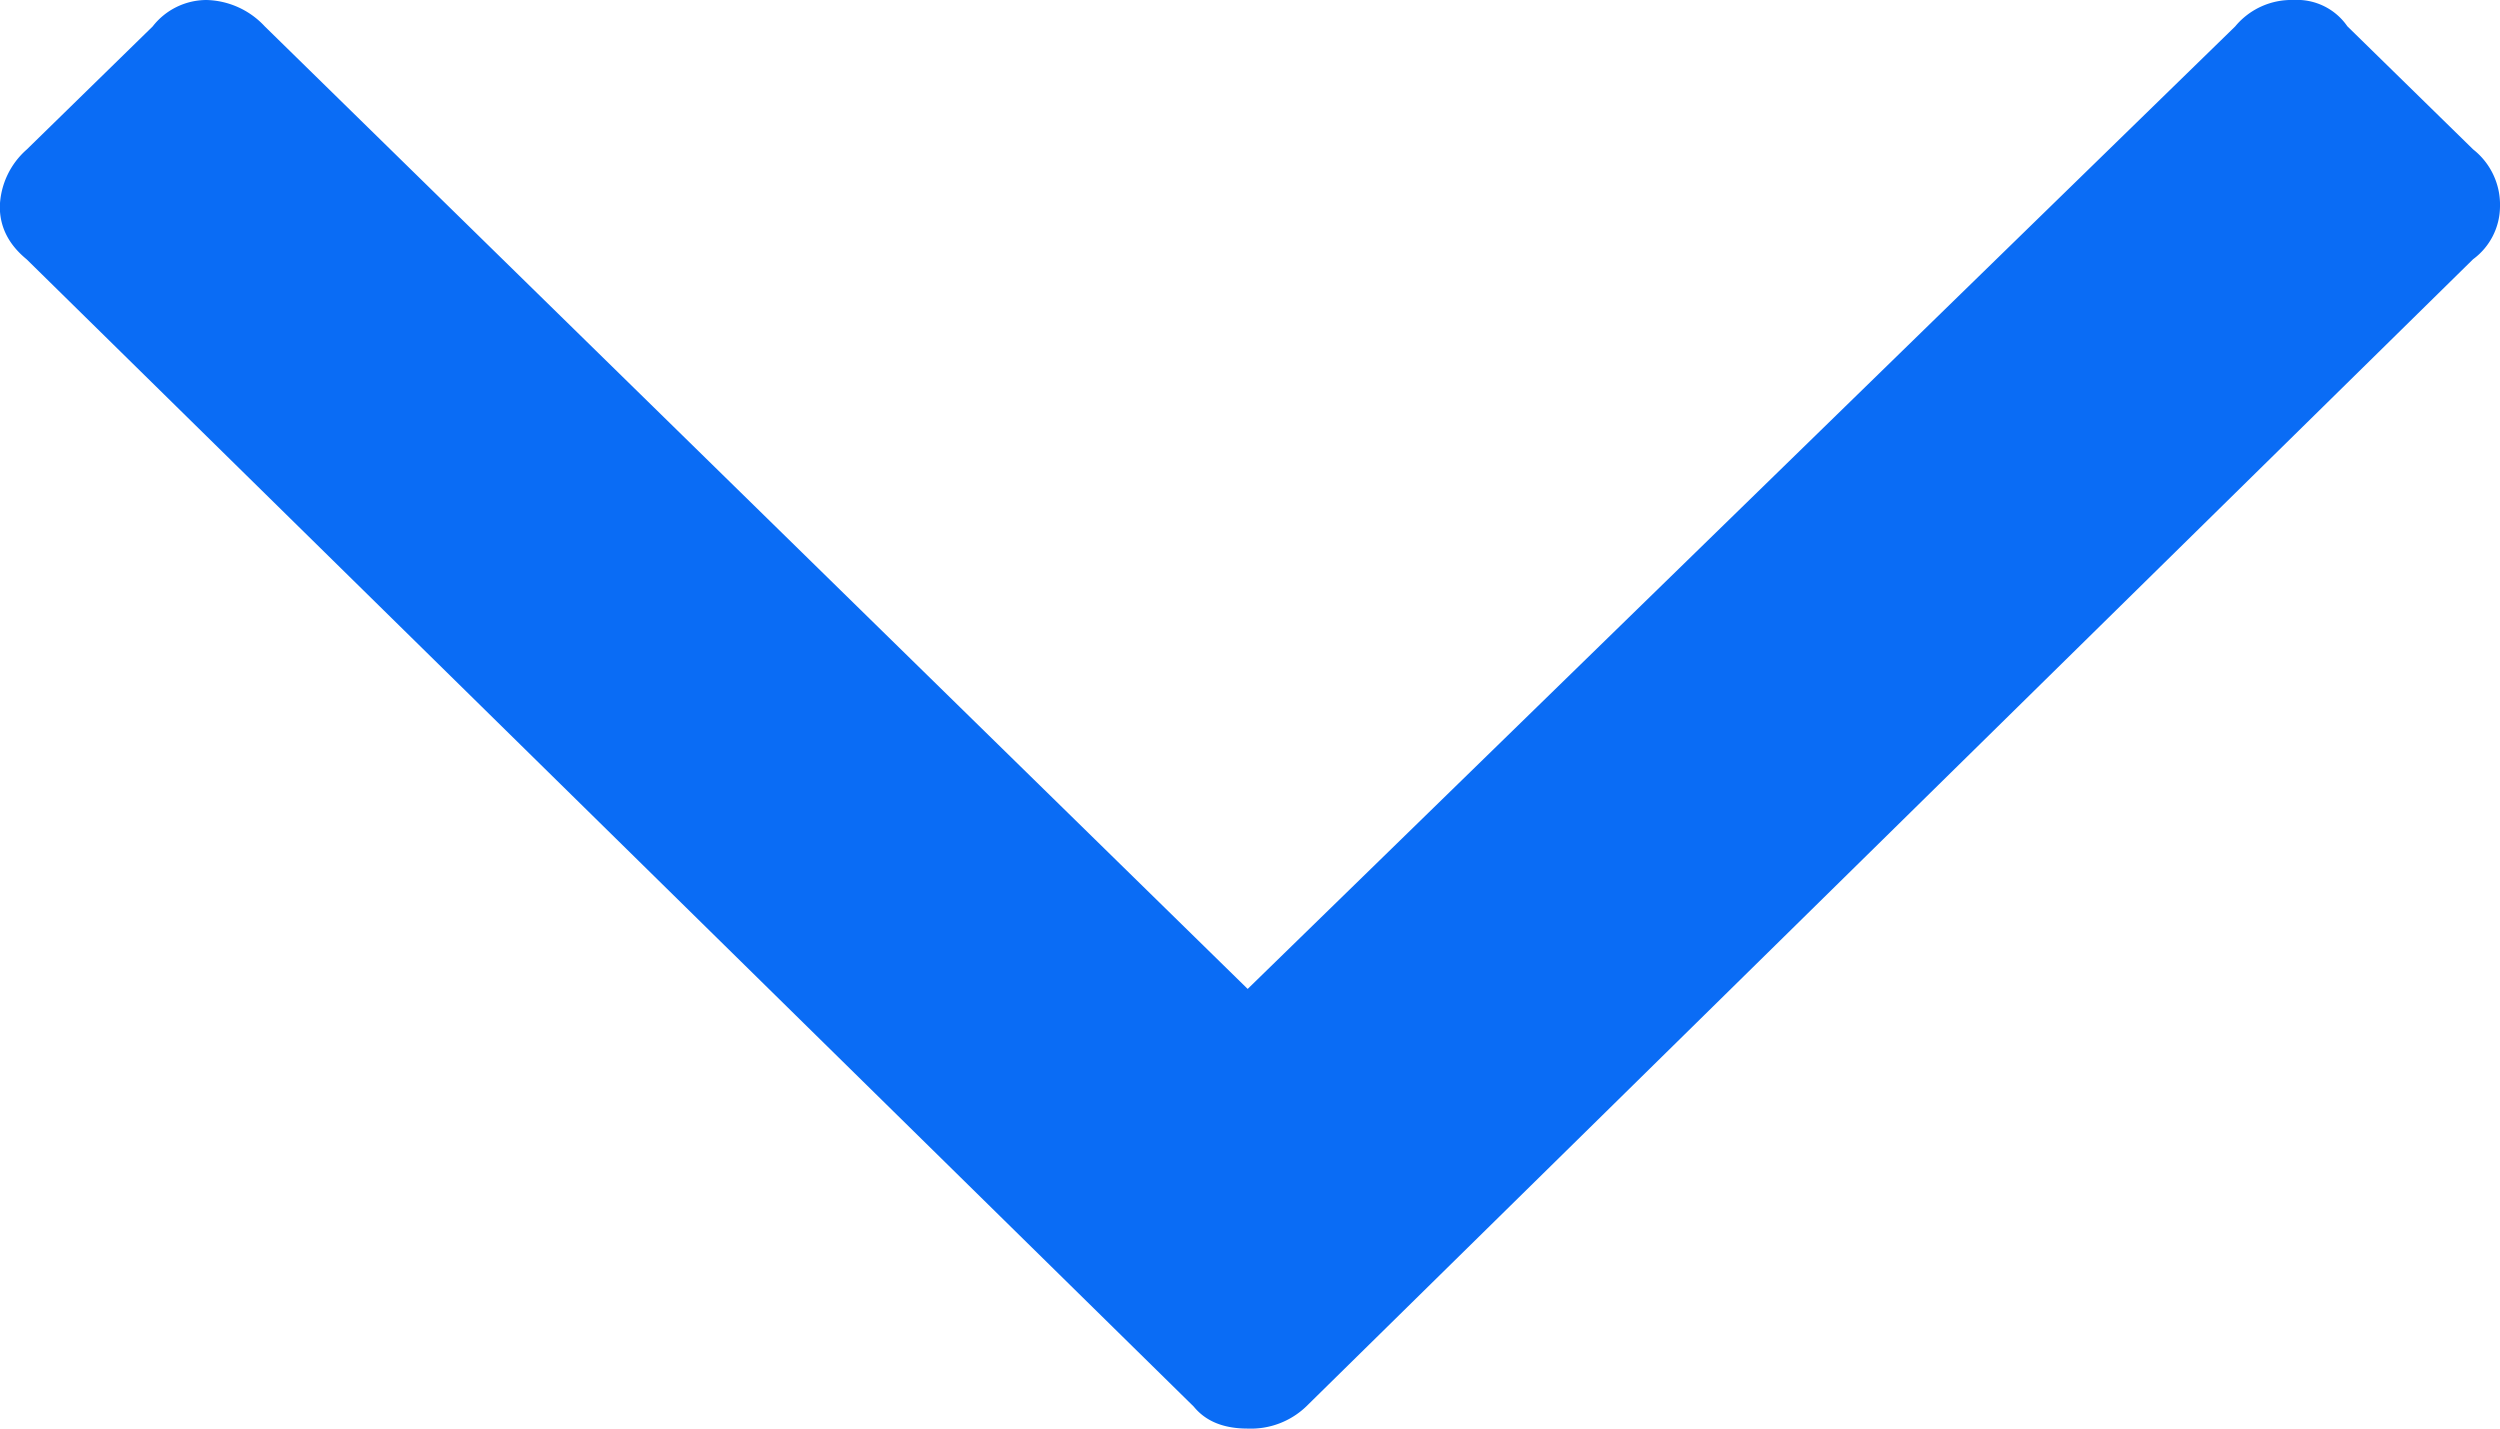 <svg width="14" height="8" xmlns="http://www.w3.org/2000/svg"><path d="M6.987 8a.447.447 0 00.327-.123l6.535-6.425A.37.37 0 0014 1.157a.394.394 0 00-.15-.32l-.705-.69A.342.342 0 0012.844 0a.409.409 0 00-.327.148l-5.53 5.39L1.483.148A.46.46 0 001.156 0a.383.383 0 00-.301.148L.15.837a.443.443 0 00-.151.32c0 .115.05.213.15.295l6.536 6.425c.067.082.167.123.301.123z" fill="#0A6CF5"/></svg>